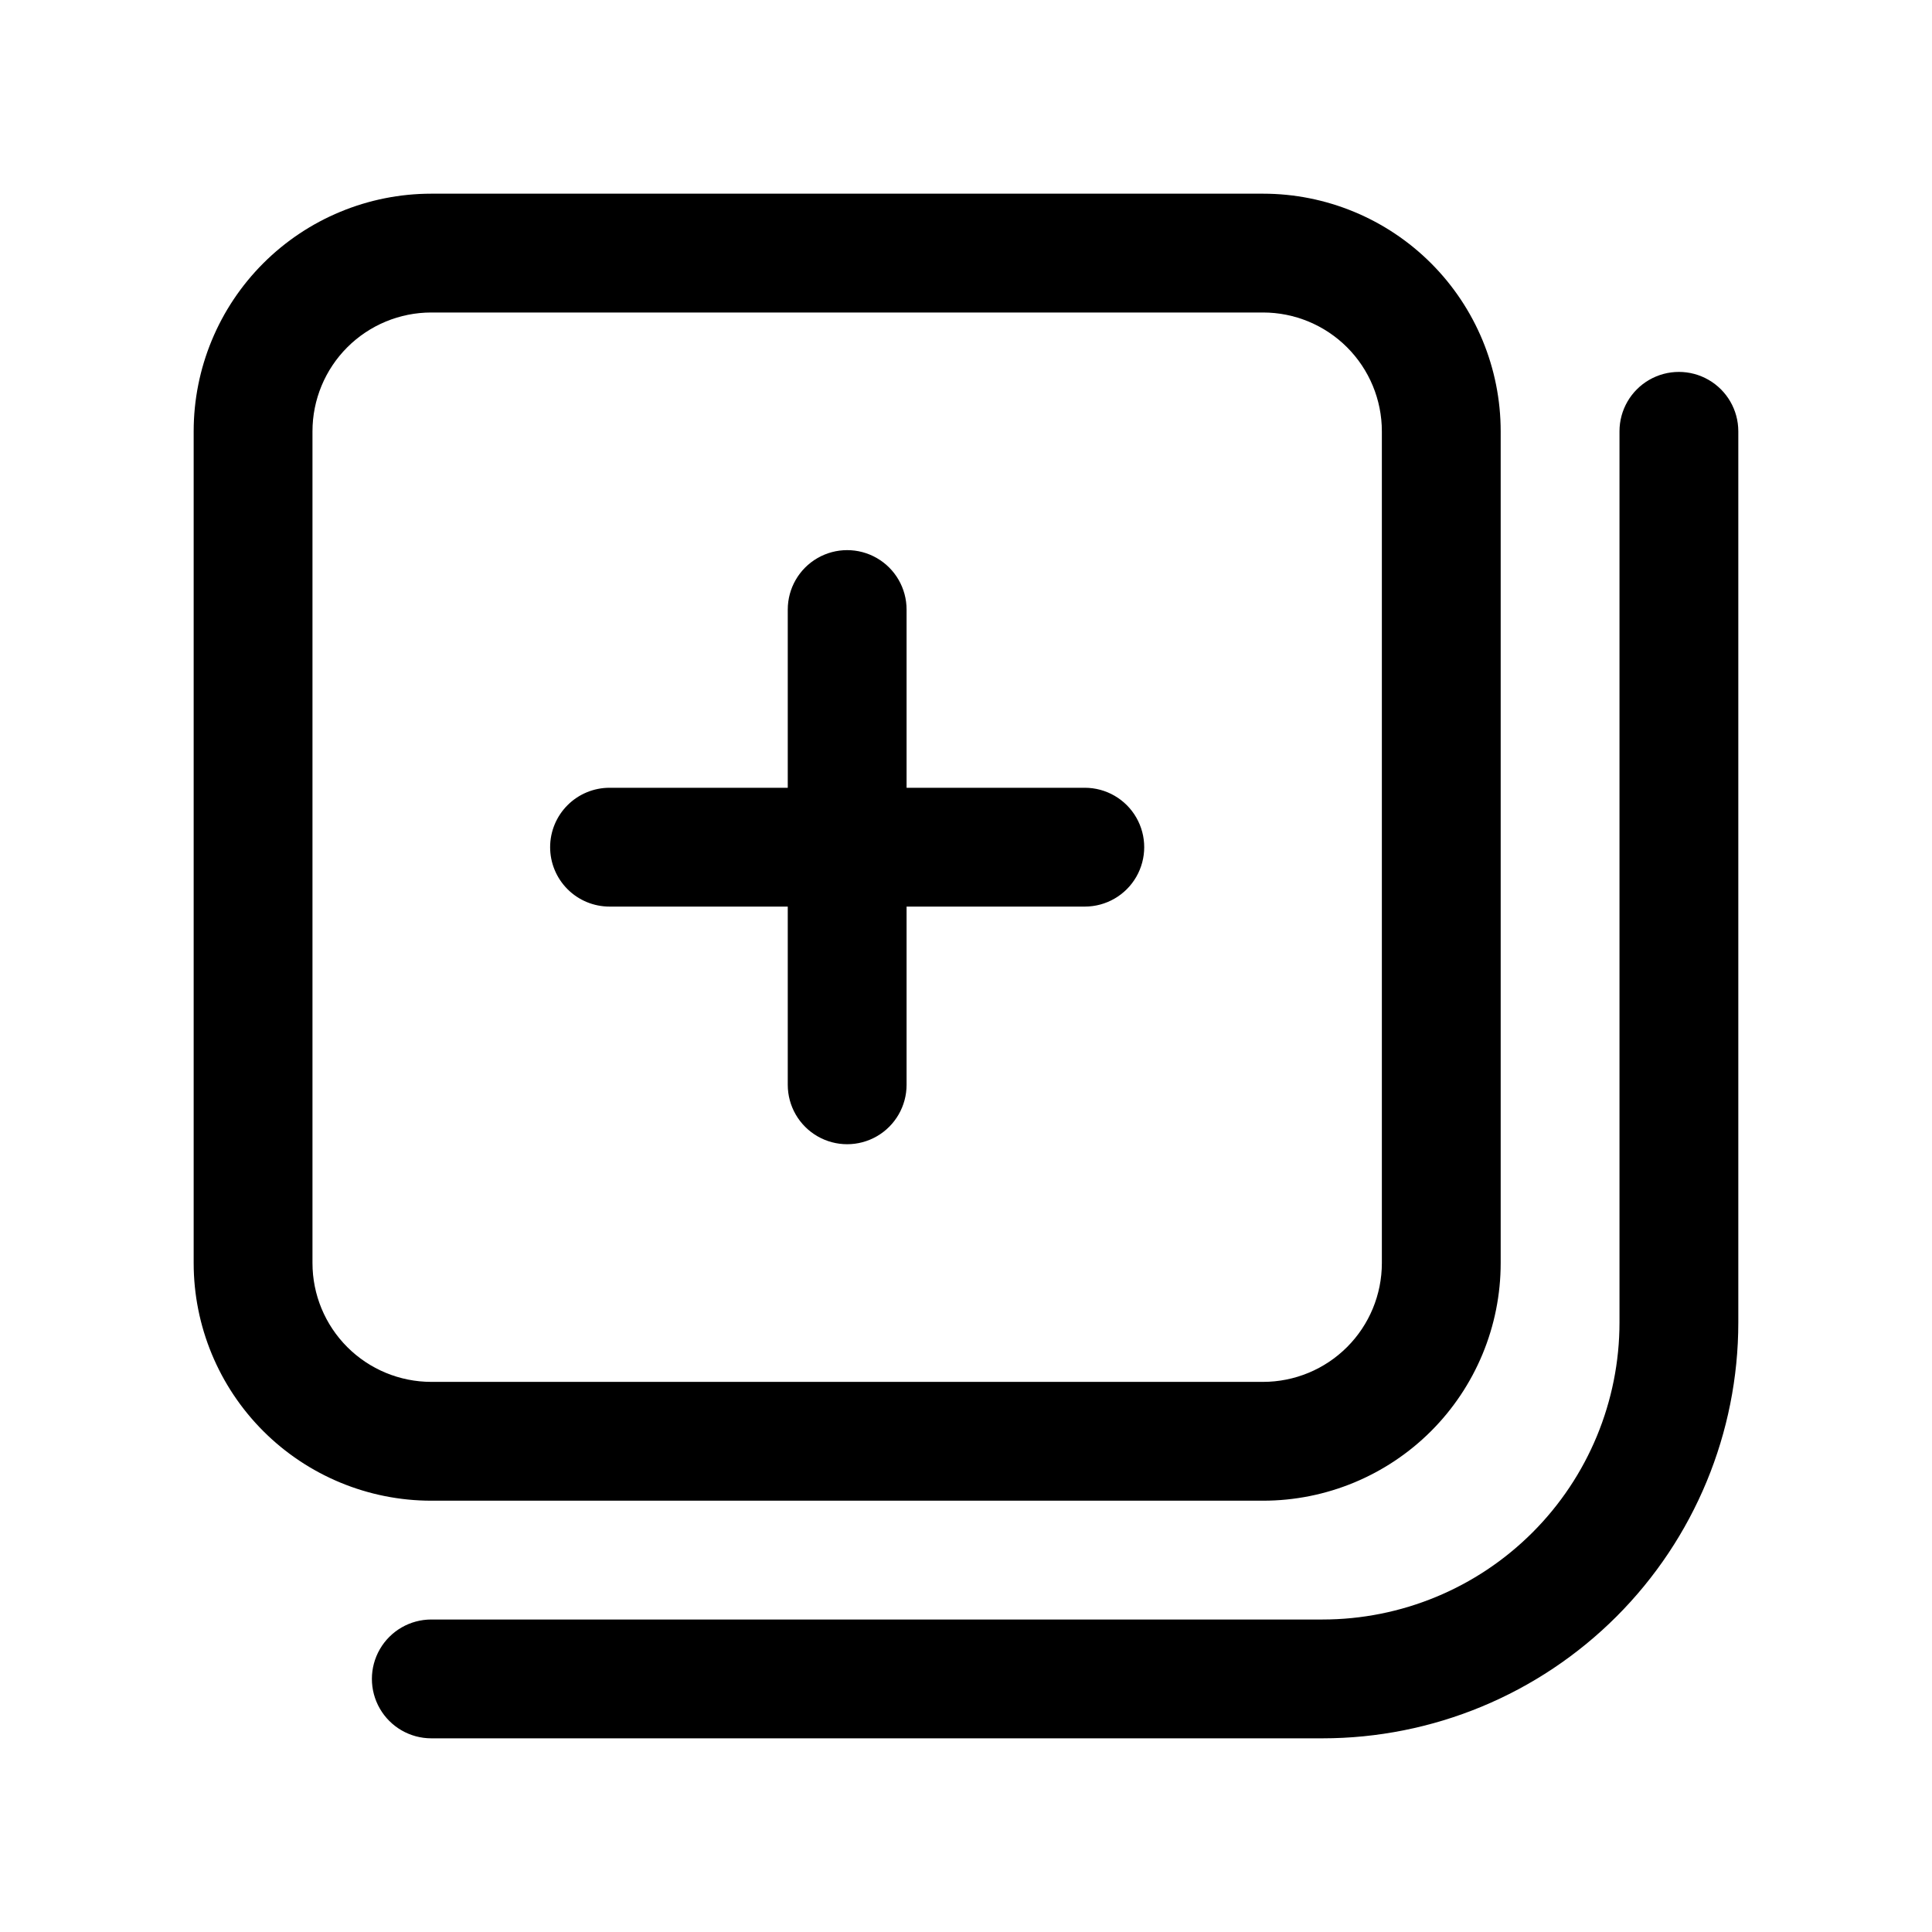 <?xml version="1.0" encoding="UTF-8"?>
<!-- Uploaded to: ICON Repo, www.svgrepo.com, Generator: ICON Repo Mixer Tools -->
<svg fill="#000000" width="800px" height="800px" version="1.1" viewBox="144 144 512 512" xmlns="http://www.w3.org/2000/svg">
 <path d="m478.72 541.7c16.703 0 32.719-6.637 44.531-18.445 11.809-11.812 18.445-27.828 18.445-44.531v-220.42c0-16.699-6.637-32.719-18.445-44.531-11.812-11.809-27.828-18.445-44.531-18.445h-220.42c-16.699 0-32.719 6.637-44.531 18.445-11.809 11.812-18.445 27.832-18.445 44.531v220.42c0 16.703 6.637 32.719 18.445 44.531 11.812 11.809 27.832 18.445 44.531 18.445zm-251.91-62.977v-220.42c0-8.352 3.32-16.359 9.223-22.266 5.906-5.902 13.914-9.223 22.266-9.223h220.42c8.352 0 16.359 3.32 22.266 9.223 5.906 5.906 9.223 13.914 9.223 22.266v220.42c0 8.352-3.316 16.359-9.223 22.266s-13.914 9.223-22.266 9.223h-220.42c-8.352 0-16.359-3.316-22.266-9.223-5.902-5.906-9.223-13.914-9.223-22.266zm377.86-220.42v236.16c0 29.23-11.613 57.262-32.281 77.93s-48.699 32.281-77.93 32.281h-236.16c-5.625 0-10.82-3-13.633-7.871-2.812-4.871-2.812-10.875 0-15.746 2.812-4.871 8.008-7.871 13.633-7.871h236.16c20.879 0 40.902-8.293 55.664-23.059 14.766-14.762 23.059-34.785 23.059-55.664v-236.16c0-5.625 3-10.82 7.871-13.633 4.871-2.812 10.875-2.812 15.746 0 4.871 2.812 7.871 8.008 7.871 13.633zm-314.88 110.21c0-4.176 1.66-8.18 4.613-11.133s6.957-4.613 11.133-4.613h47.23v-47.23c0-5.625 3-10.824 7.871-13.637 4.871-2.812 10.875-2.812 15.746 0 4.871 2.812 7.871 8.012 7.871 13.637v47.23h47.234c5.625 0 10.82 3 13.633 7.871 2.812 4.871 2.812 10.875 0 15.746-2.812 4.871-8.008 7.871-13.633 7.871h-47.234v47.234c0 5.625-3 10.82-7.871 13.633-4.871 2.812-10.875 2.812-15.746 0-4.871-2.812-7.871-8.008-7.871-13.633v-47.234h-47.23c-4.176 0-8.18-1.656-11.133-4.609s-4.613-6.957-4.613-11.133z"/>
</svg>